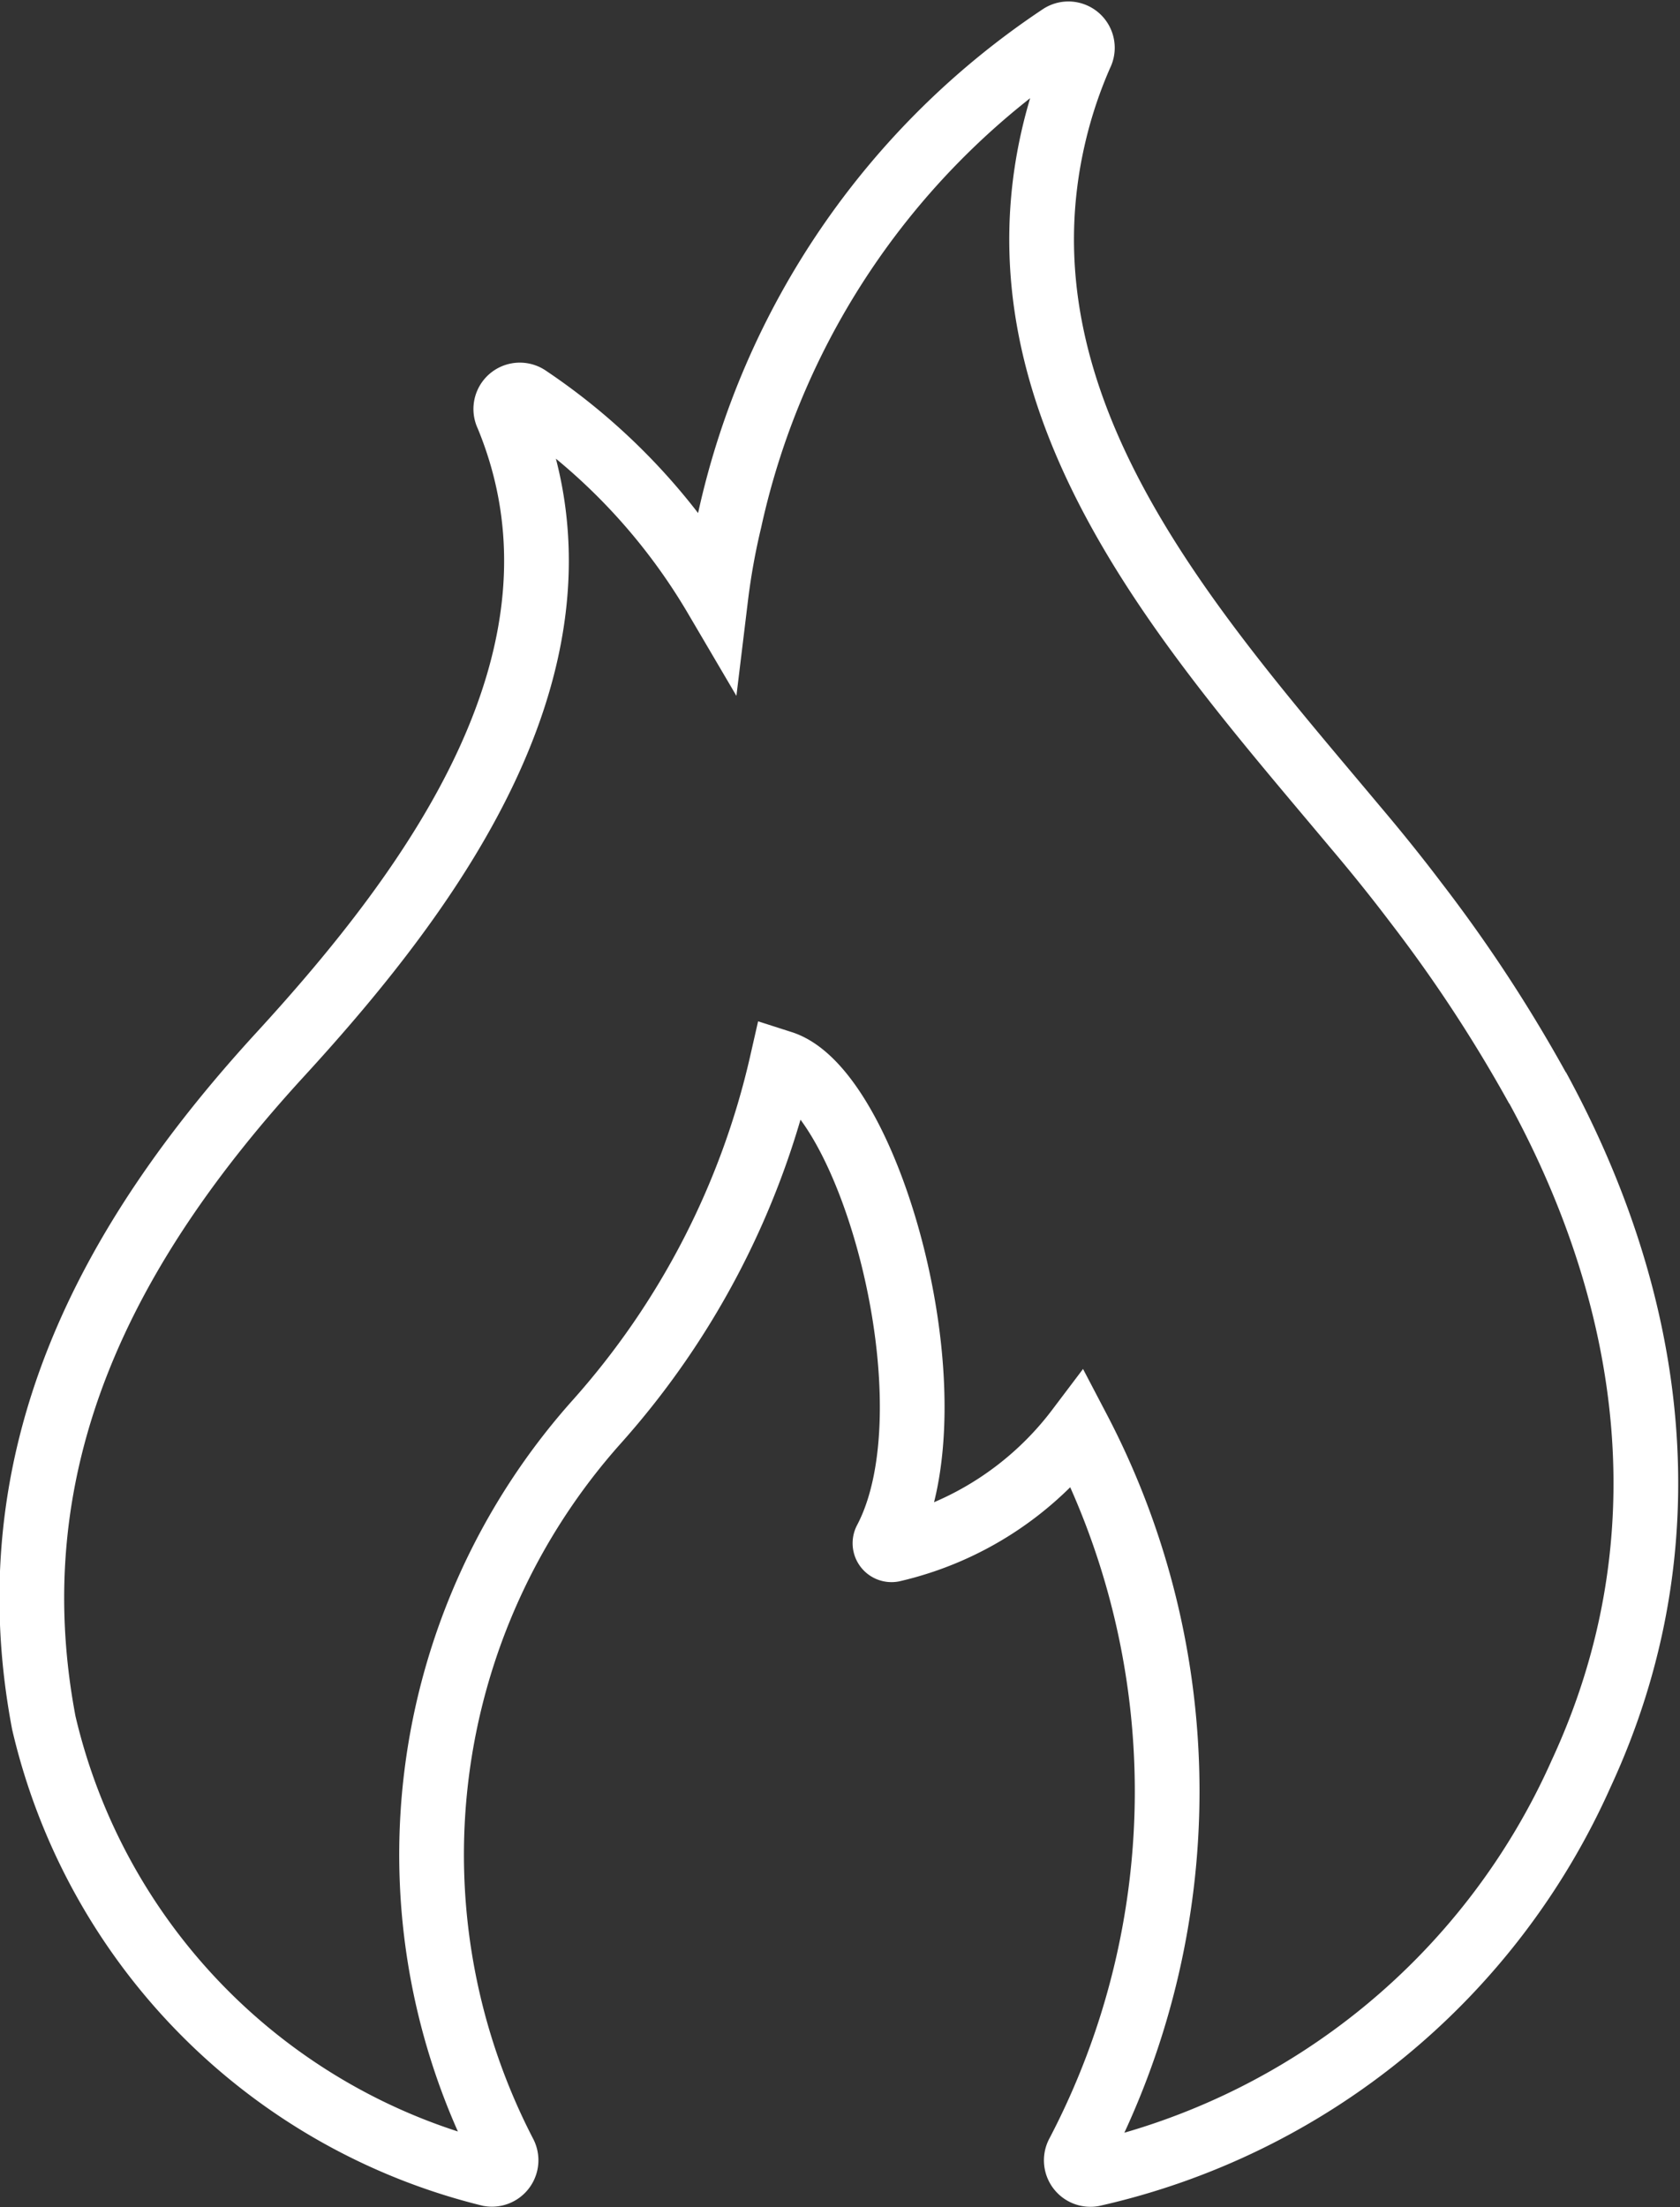 <svg xmlns="http://www.w3.org/2000/svg" width="38.943" height="51.159" viewBox="0 0 38.943 51.159">
  <rect x="0" y="0" width="38.943" height="51.159" fill="#333333" stroke="none"/>
  <path id="パス_395" data-name="パス 395" d="M34.9,24.437a34.17,34.17,0,0,0-2.822-4.3c-.454-.6-.921-1.178-1.4-1.744C26.919,13.9,22.175,8.7,23.7,2.307A10.7,10.7,0,0,1,24.314.482.324.324,0,0,0,23.86.053a18.135,18.135,0,0,0-7.685,11.229,15.749,15.749,0,0,0-.32,1.777,14.276,14.276,0,0,0-4.374-4.634.325.325,0,0,0-.459.425c2.292,5.529-1.693,10.92-5.264,14.813C1.748,28.036-.89,33.005.278,39.157A14.065,14.065,0,0,0,10.612,49.616a.327.327,0,0,0,.339-.482,15.064,15.064,0,0,1,2.134-16.946,18.721,18.721,0,0,0,4.3-8.329c2.047.656,4.07,7.908,2.41,11.059a.152.152,0,0,0,.157.224,7.515,7.515,0,0,0,4.3-2.792,18.09,18.09,0,0,1,0,16.787.327.327,0,0,0,.337.482,16.327,16.327,0,0,0,11.325-9.287c2.459-5.3,1.734-10.865-1.012-15.9" transform="translate(0.738 0.778)" fill="none" stroke="#fff" stroke-width="1.5"/>
</svg>
